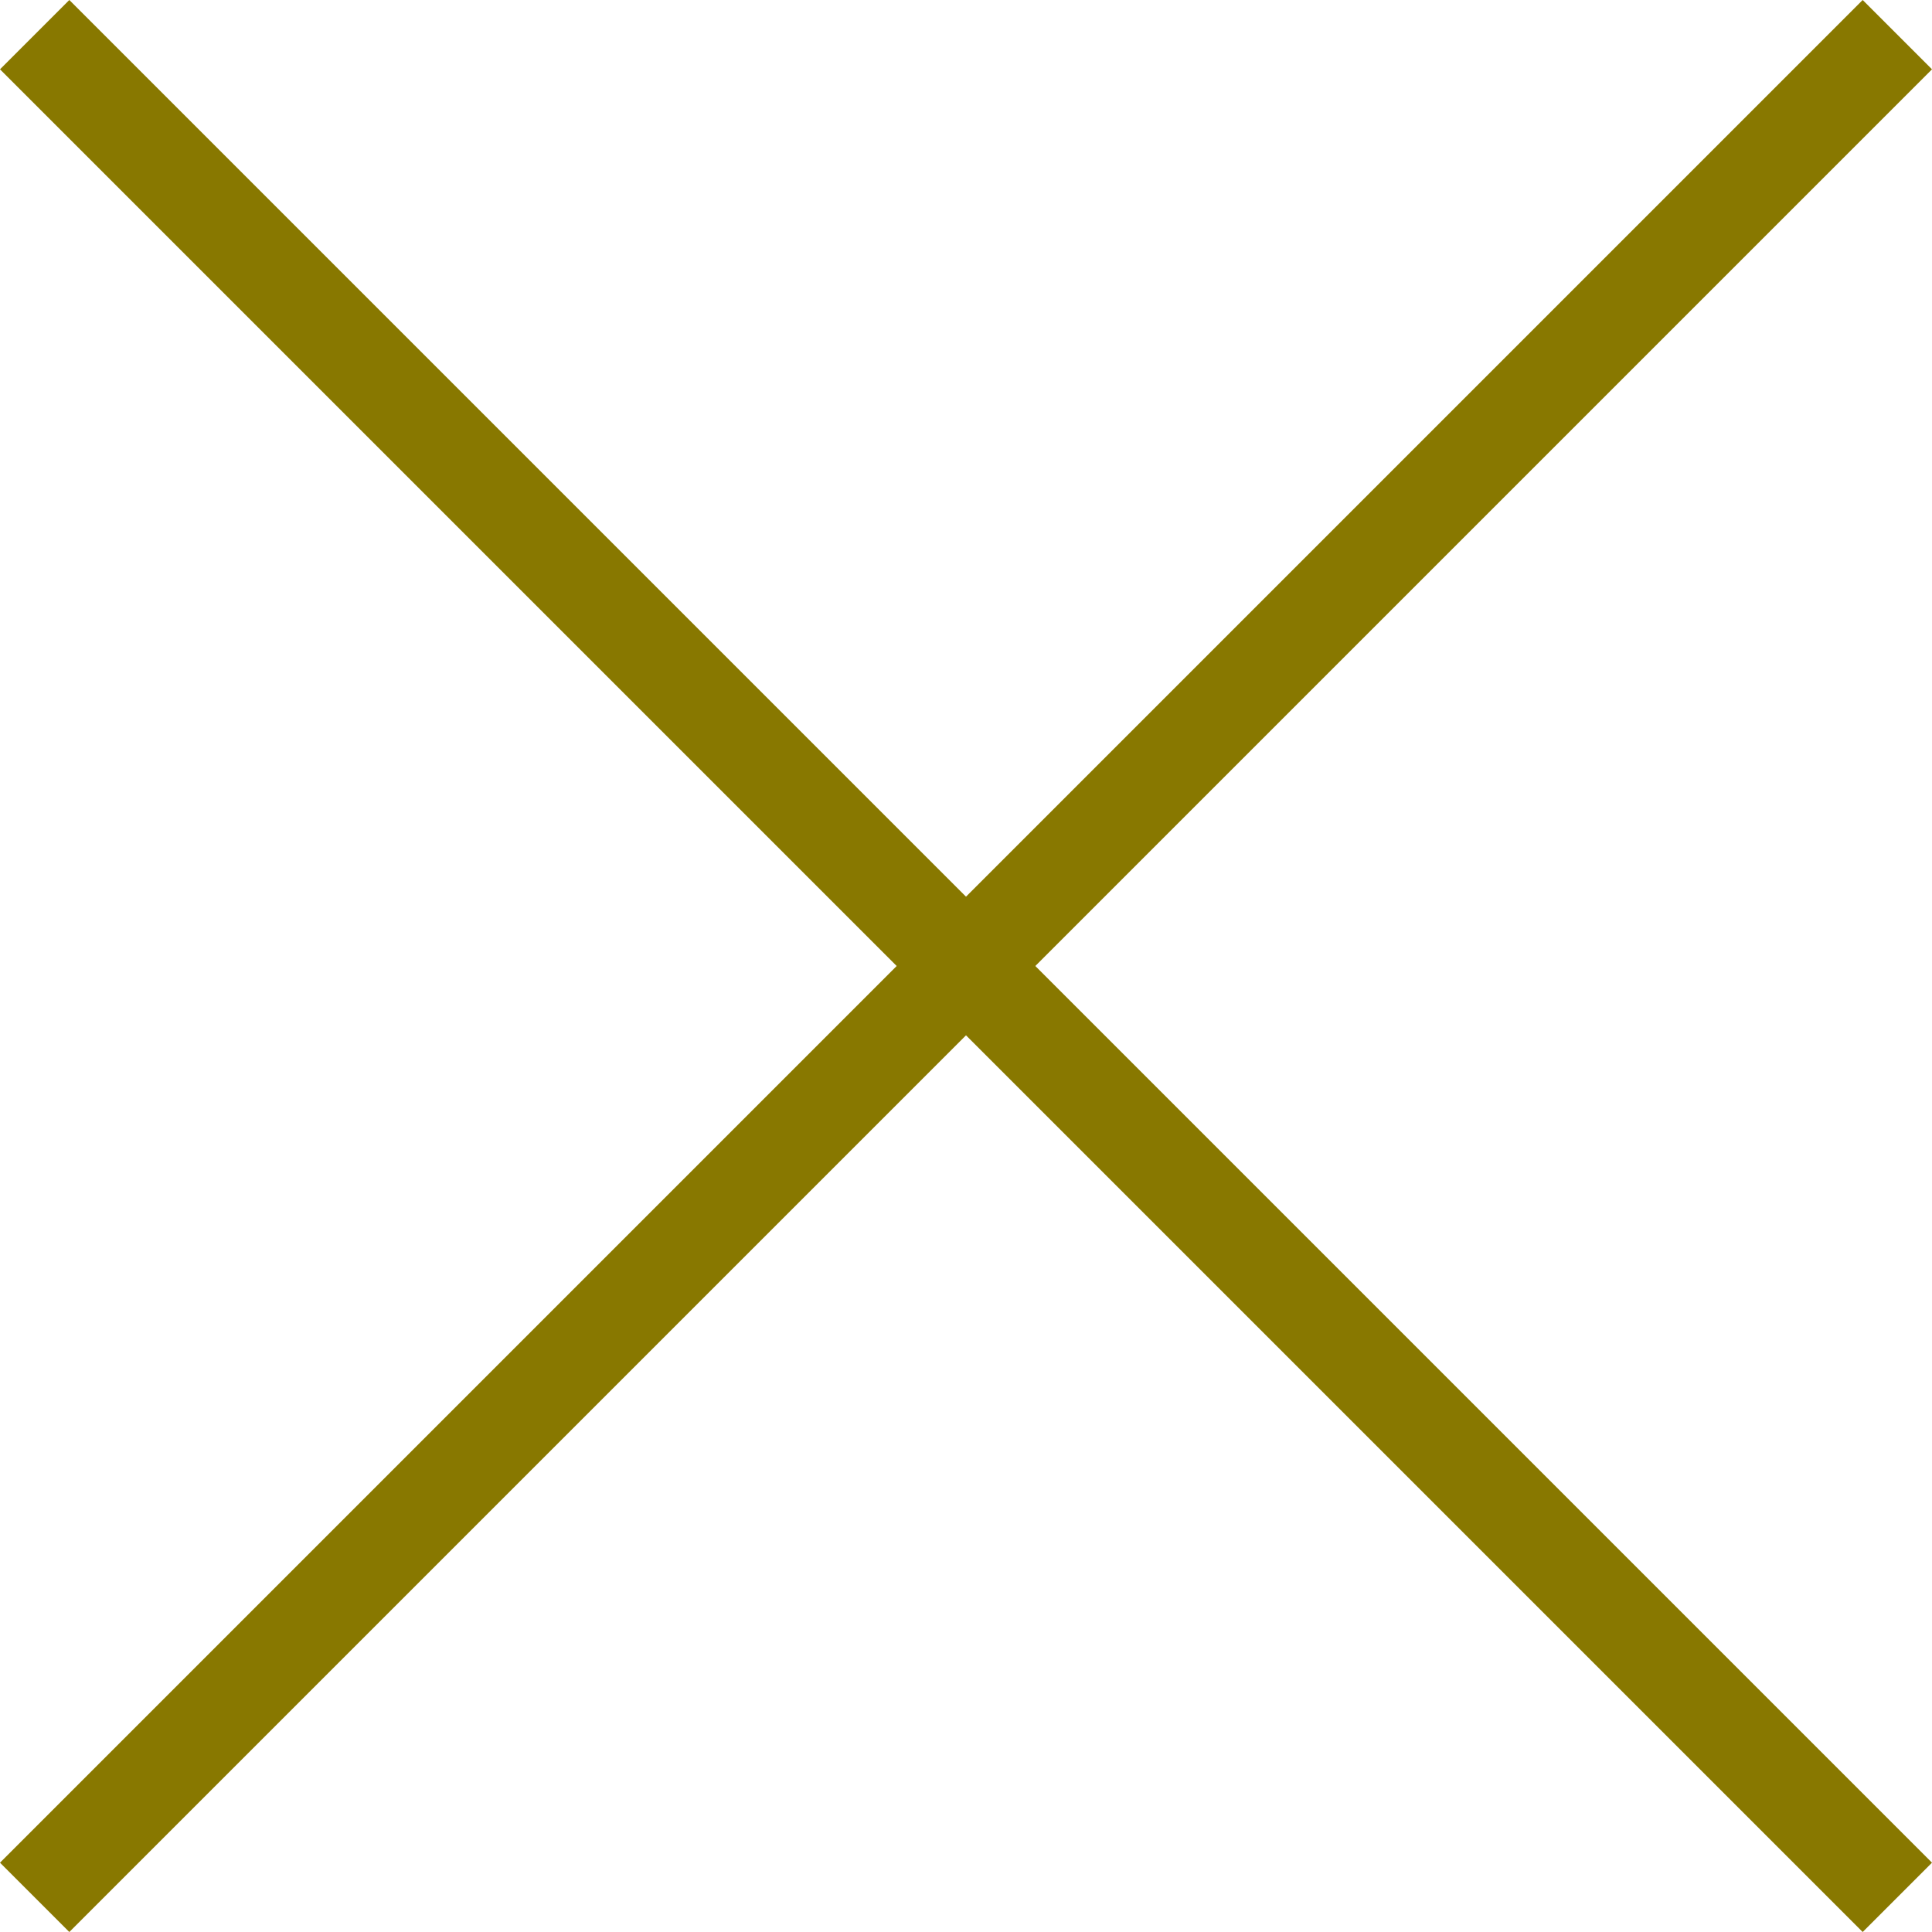 <svg xmlns="http://www.w3.org/2000/svg" width="39.414" height="39.414" viewBox="0 0 39.414 39.414">
  <g id="グループ_19" data-name="グループ 19" transform="translate(-39.793 -81.793)">
    <line id="線_16" data-name="線 16" x2="38" y2="38" transform="translate(40.5 82.5)" fill="none" stroke="#887800" stroke-width="2"/>
    <line id="線_17" data-name="線 17" x1="38" y2="38" transform="translate(40.5 82.5)" fill="none" stroke="#887800" stroke-width="2"/>
  </g>
</svg>
